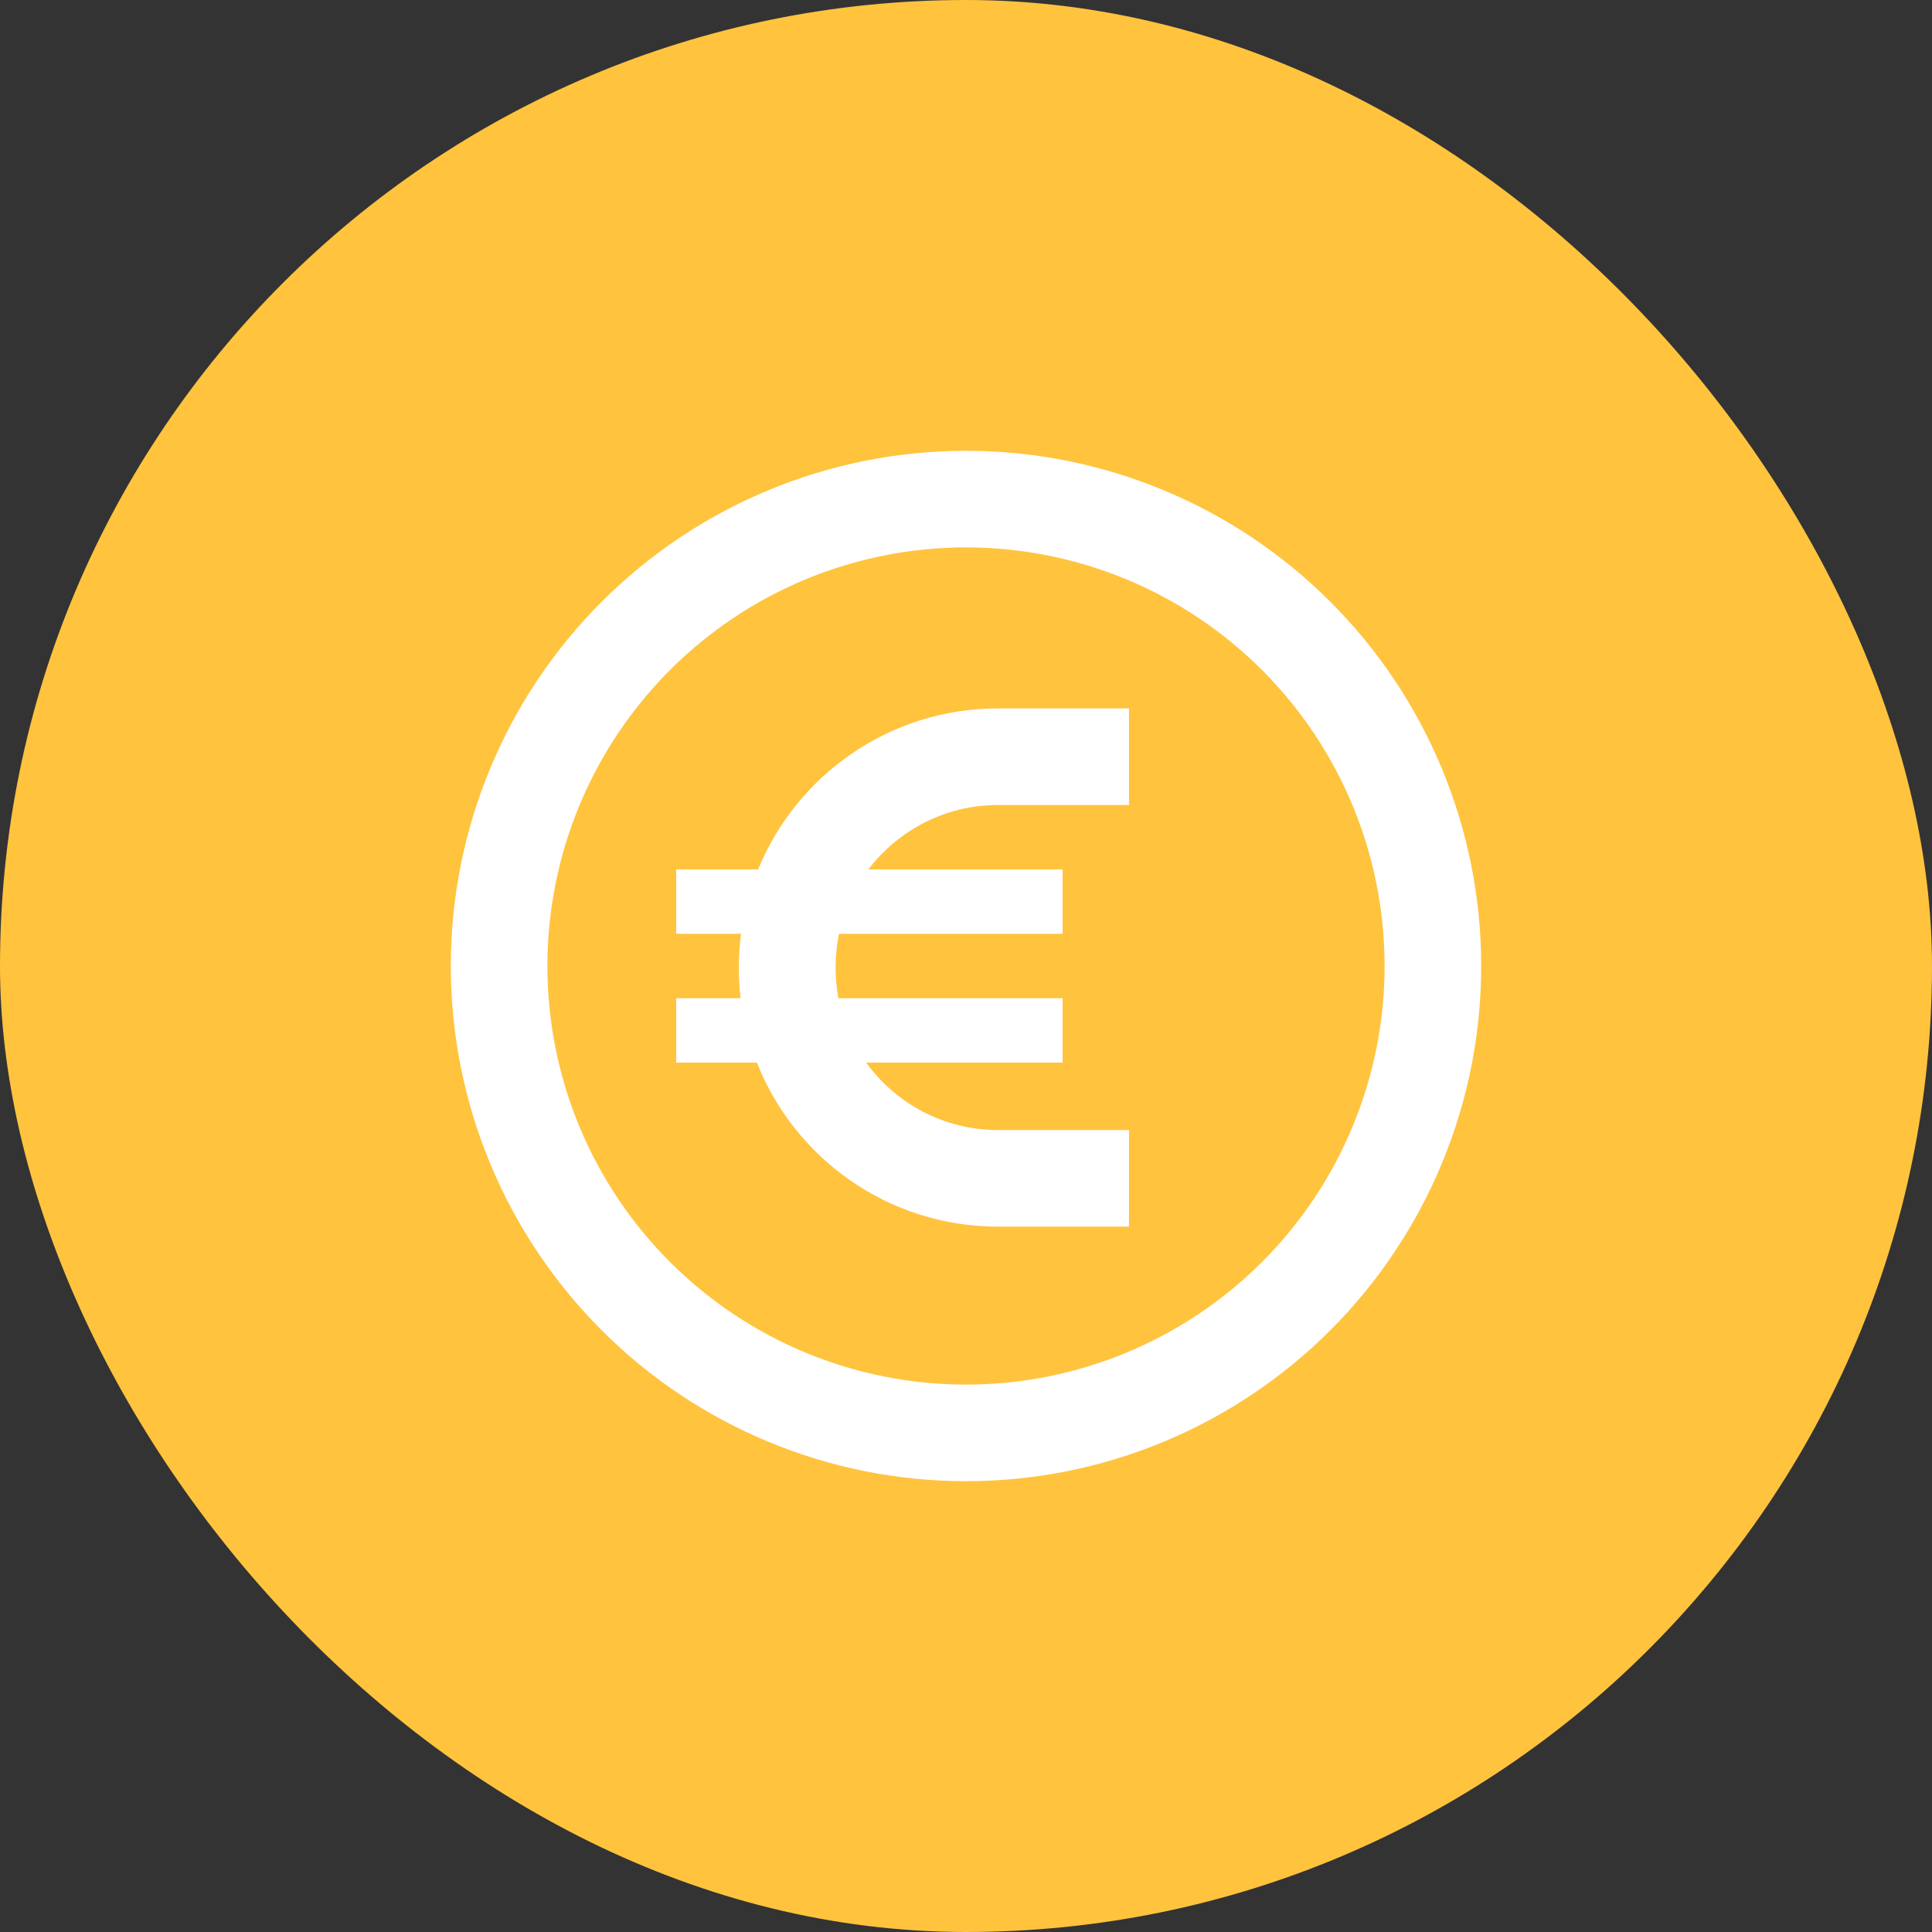 <svg width="120" height="120" viewBox="0 0 120 120" fill="none" xmlns="http://www.w3.org/2000/svg">
<rect x="0" y="0" width="120" height="120" fill="#333333" stroke="none"/>
<rect width="120" height="120" rx="60" fill="#ffc33e"/>
<path d="M86 60C86 53.104 83.261 46.491 78.385 41.615C73.509 36.739 66.896 34 60 34C53.104 34 46.491 36.739 41.615 41.615C36.739 46.491 34 53.104 34 60C34 66.896 36.739 73.509 41.615 78.385C46.491 83.261 53.104 86 60 86C66.896 86 73.509 83.261 78.385 78.385C83.261 73.509 86 66.896 86 60ZM28 60C28 51.513 31.371 43.374 37.373 37.373C43.374 31.371 51.513 28 60 28C68.487 28 76.626 31.371 82.627 37.373C88.629 43.374 92 51.513 92 60C92 68.487 88.629 76.626 82.627 82.627C76.626 88.629 68.487 92 60 92C51.513 92 43.374 88.629 37.373 82.627C31.371 76.626 28 68.487 28 60ZM46 62C45.925 61.375 45.888 60.737 45.888 60.1C45.888 59.388 45.938 58.688 46.025 58H42V54H47.087C49.487 48.138 55.263 44 61.987 44H67.125H70.125V50H67.125H61.987C58.7 50 55.788 51.575 53.938 54H66V58H52.112C51.975 58.675 51.9 59.375 51.9 60.1C51.9 60.75 51.962 61.388 52.075 62H66V66H53.8C55.638 68.537 58.612 70.188 61.987 70.188H67.125H70.125V76.188H67.125H61.987C55.188 76.188 49.362 71.963 47.013 66H42V62H46Z" fill="white"/>
</svg>
